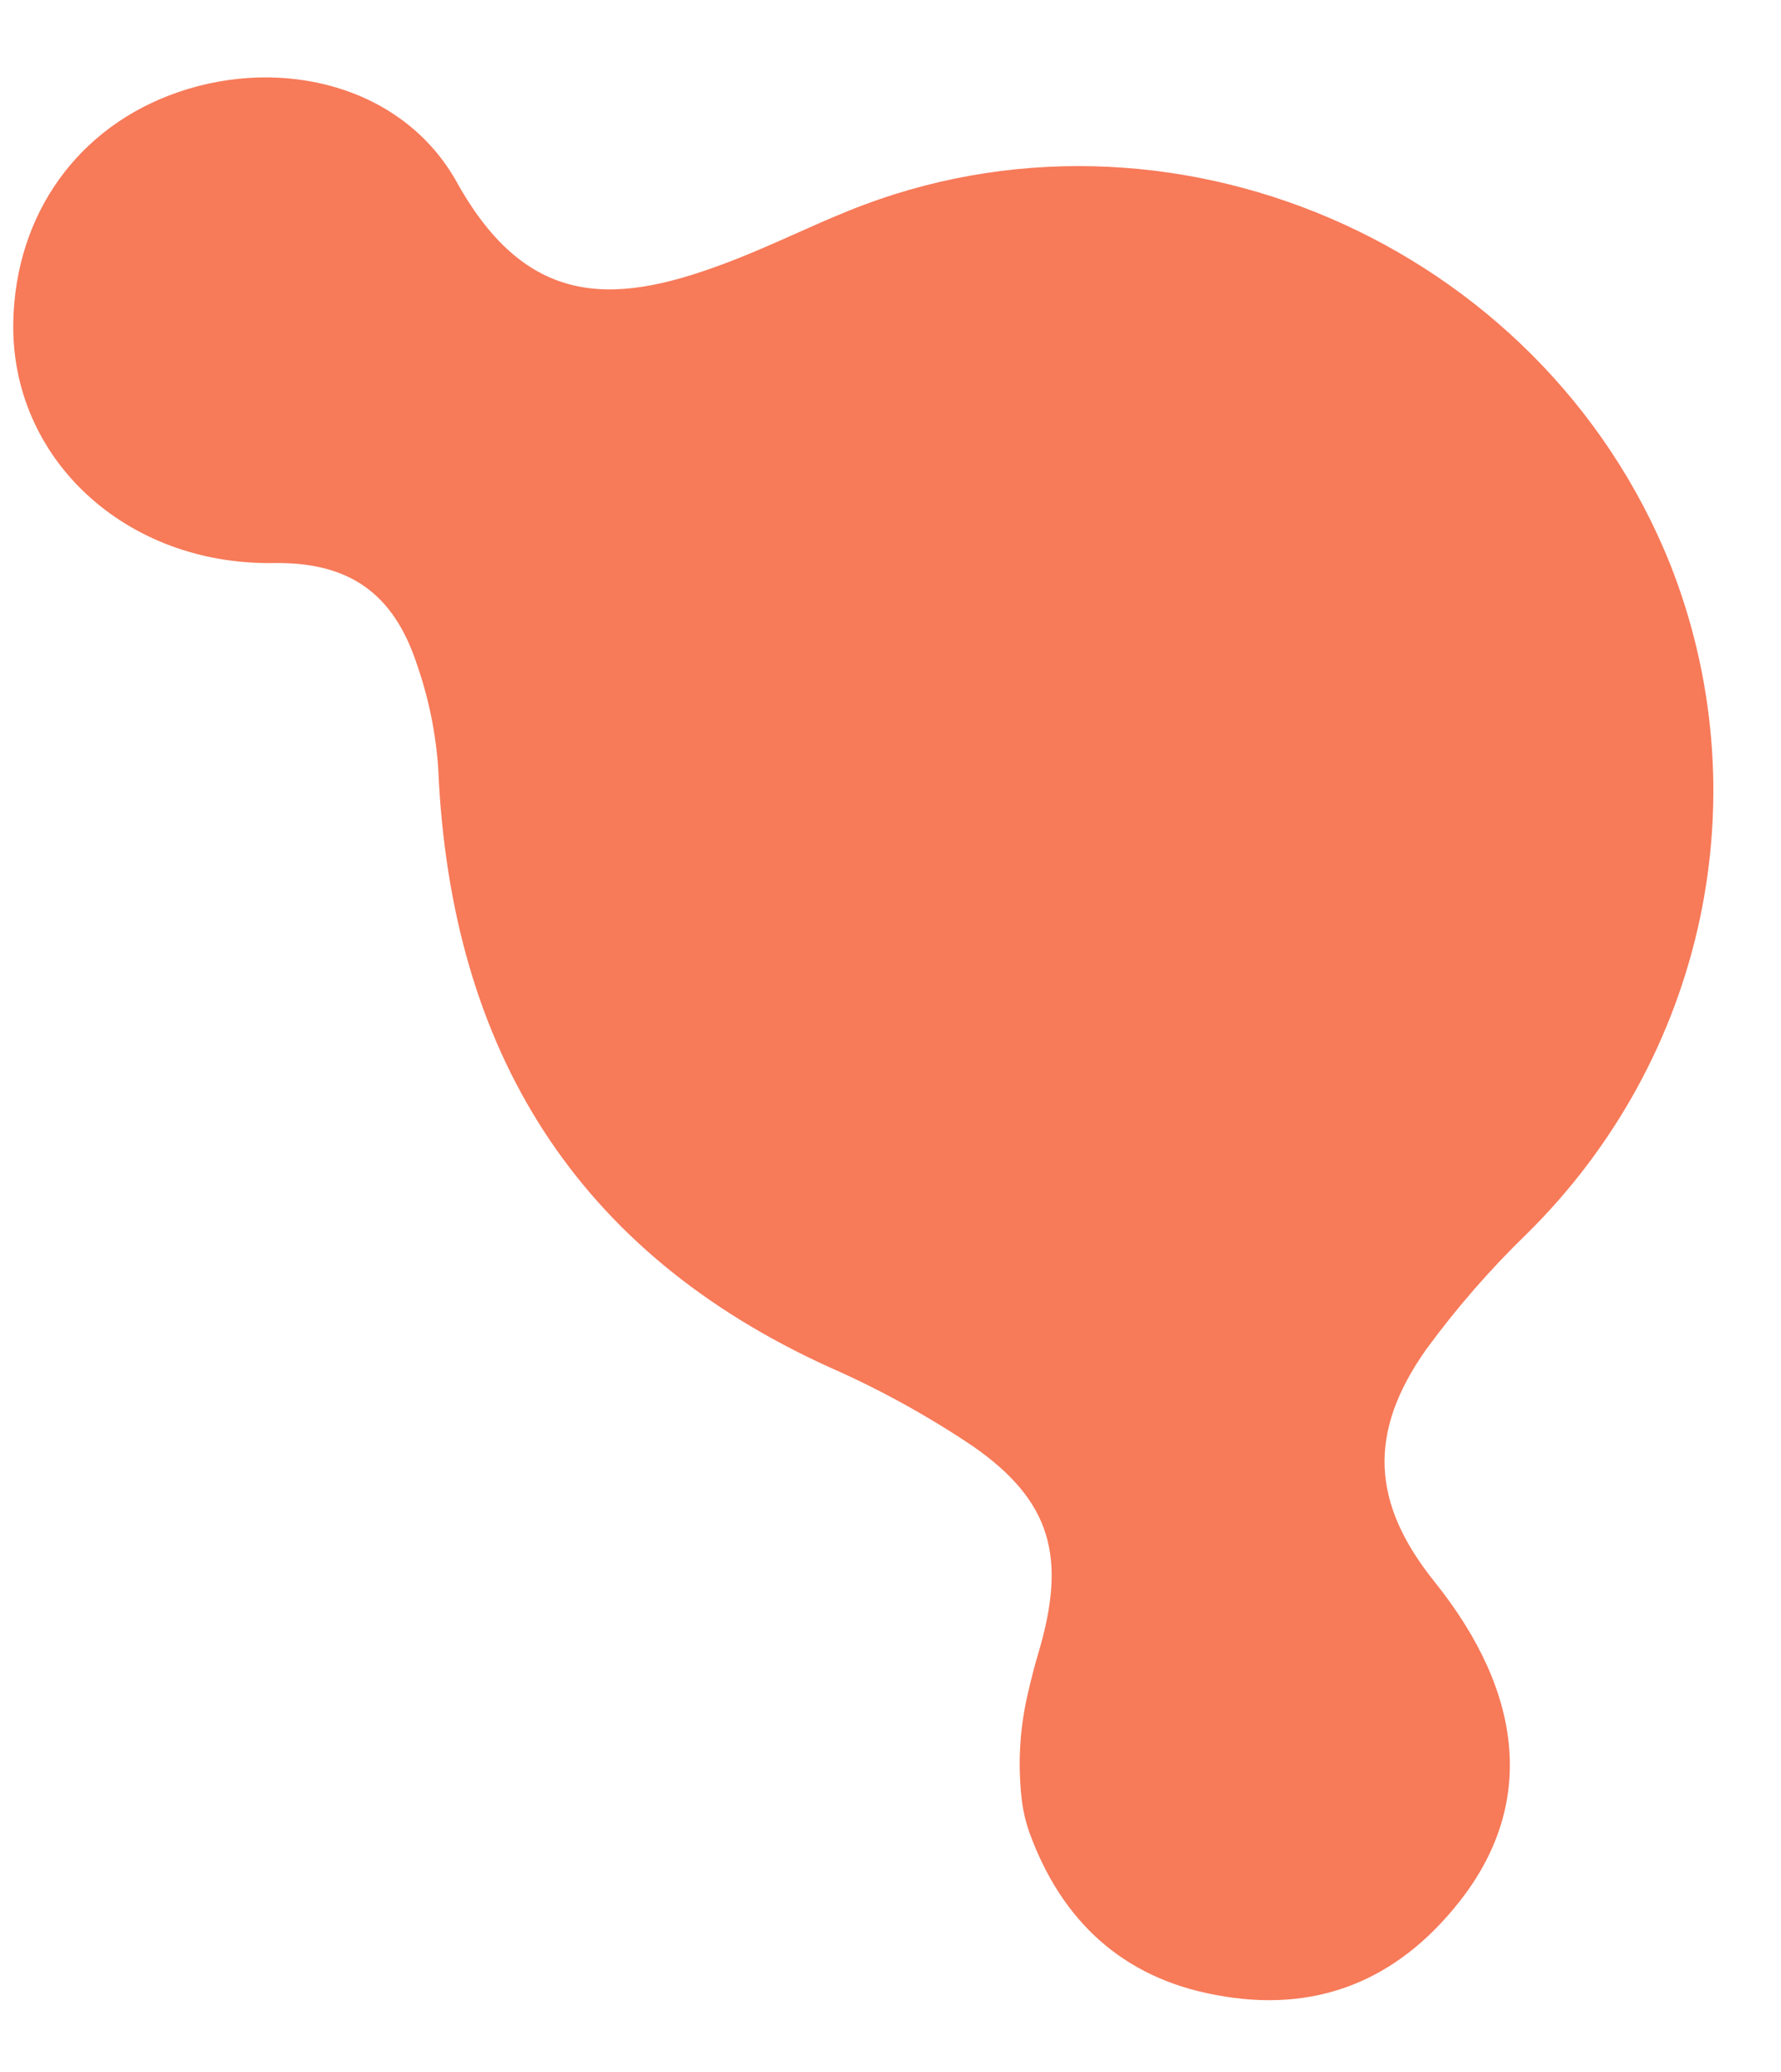 <?xml version="1.0" encoding="UTF-8"?> <svg xmlns="http://www.w3.org/2000/svg" width="98" height="114" viewBox="0 0 98 114" fill="none"> <path d="M56.22 98.987C55.992 97.003 56.116 94.995 56.587 93.051C56.76 92.308 56.926 91.647 57.121 90.997C58.71 85.7 57.881 82.584 53.512 79.55C51.004 77.866 48.347 76.407 45.572 75.19C31.811 68.913 24.789 57.913 24.114 42.294C23.983 40.347 23.593 38.426 22.951 36.58C21.646 32.579 19.153 30.911 15.038 30.977C6.91 31.096 0.575 25.224 0.731 17.705C0.855 11.76 4.305 6.958 9.81 5.067C15.531 3.098 22.168 4.716 25.13 10.011C29.131 17.22 34.129 16.742 40.386 14.302C42.517 13.473 44.577 12.45 46.701 11.594C64.23 4.497 84.769 13.328 91.886 31C94.354 37.22 94.927 44.014 93.534 50.555C92.142 57.097 88.845 63.105 84.043 67.851C82.011 69.819 80.152 71.951 78.486 74.226C75.232 78.819 75.474 82.713 78.933 87.021C83.908 93.216 84.453 99.356 80.318 104.604C76.832 109.044 72.32 110.787 66.896 109.754C61.782 108.814 58.404 105.683 56.634 100.791C56.429 100.203 56.29 99.594 56.219 98.976" fill="#F77A59"></path> </svg> 